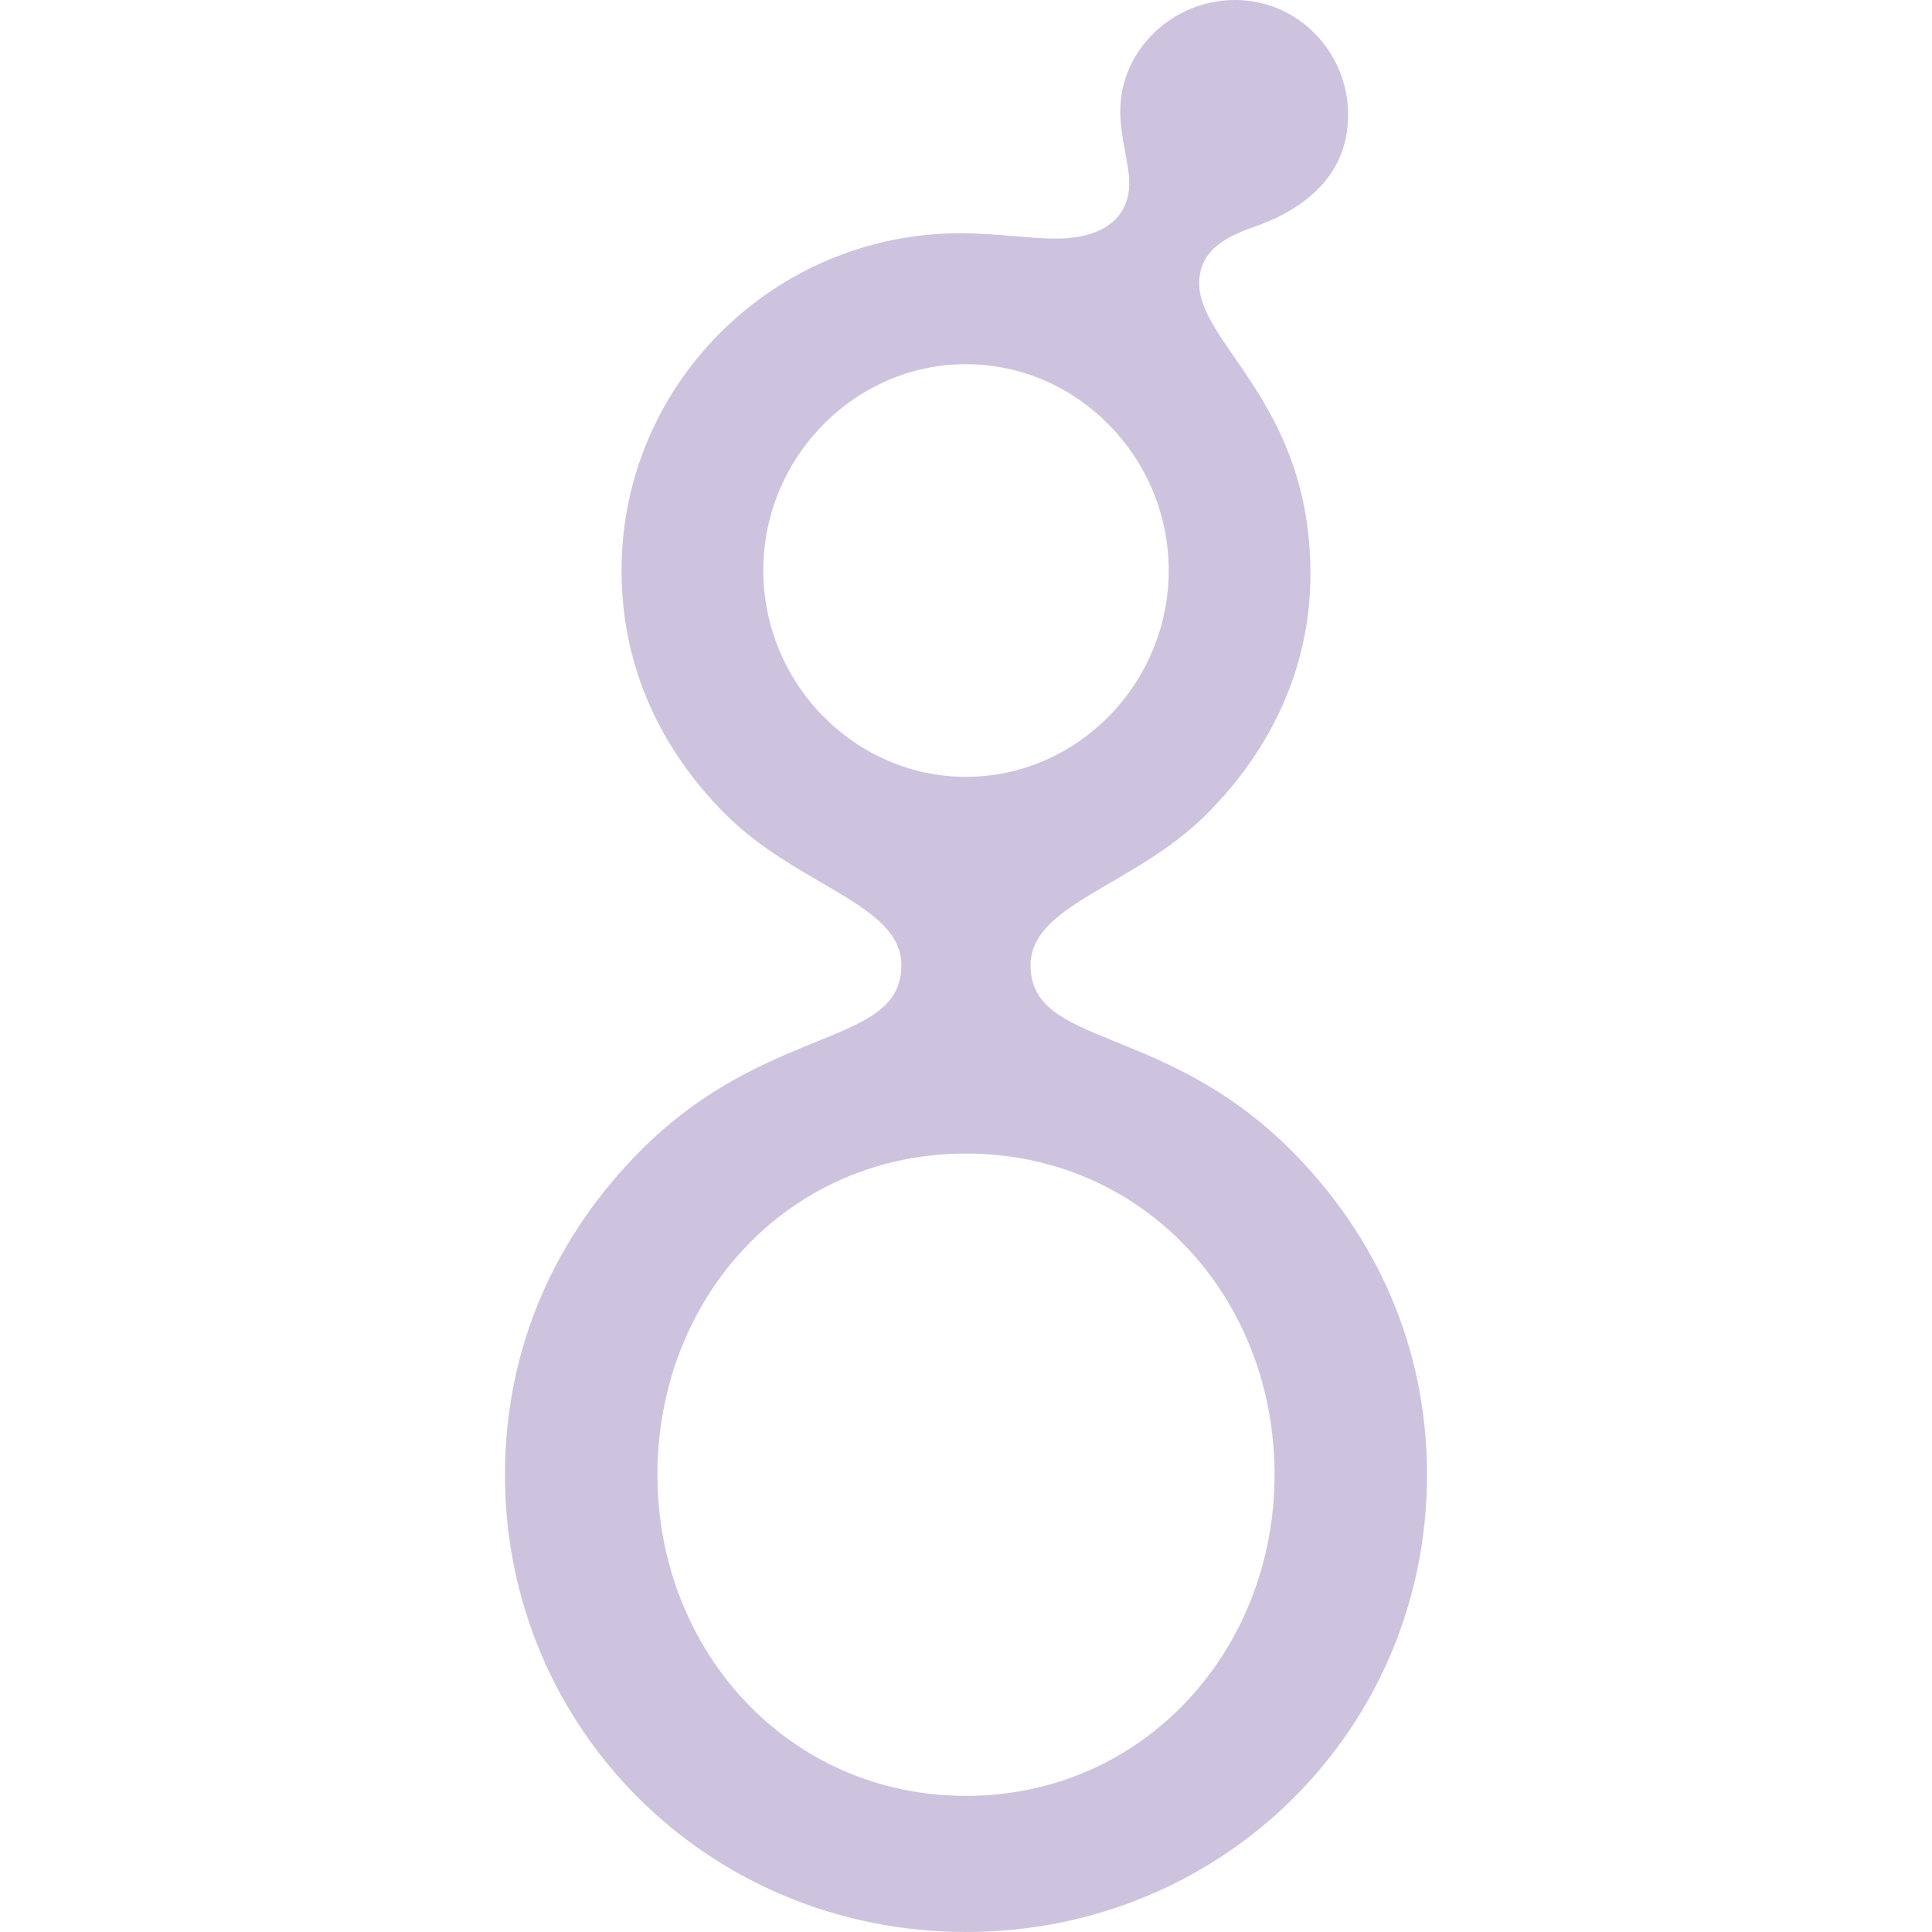 <svg role="img" width="32px" height="32px" viewBox="0 0 24 24" xmlns="http://www.w3.org/2000/svg"><title>Greenhouse</title><path fill="#cec3de" d="M16.279 7.13c0 1.16-.49 2.185-1.293 2.987-.891.891-2.184 1.114-2.184 1.872 0 1.025 1.65.713 3.231 2.295 1.048 1.047 1.694 2.43 1.694 4.034C17.727 21.482 15.187 24 12 24c-3.187 0-5.727-2.518-5.727-5.68 0-1.607.646-2.989 1.694-4.036 1.582-1.582 3.23-1.27 3.23-2.295 0-.758-1.292-.98-2.183-1.872-.802-.802-1.293-1.827-1.293-3.03 0-2.318 1.895-4.19 4.212-4.19.446 0 .847.067 1.181.067.602 0 .914-.268.914-.691 0-.245-.112-.557-.112-.891 0-.758.647-1.382 1.427-1.382s1.404.646 1.404 1.426c0 .825-.647 1.204-1.137 1.382-.401.134-.713.312-.713.713 0 .758 1.382 1.493 1.382 3.61zm-.446 11.19c0-2.206-1.627-3.99-3.833-3.99-2.206 0-3.833 1.784-3.833 3.99 0 2.184 1.627 3.989 3.833 3.989 2.206 0 3.833-1.808 3.833-3.99zM14.518 7.086c0-1.404-1.136-2.562-2.518-2.562S9.482 5.682 9.482 7.086 10.618 9.65 12 9.65s2.518-1.159 2.518-2.563z"/></svg>
